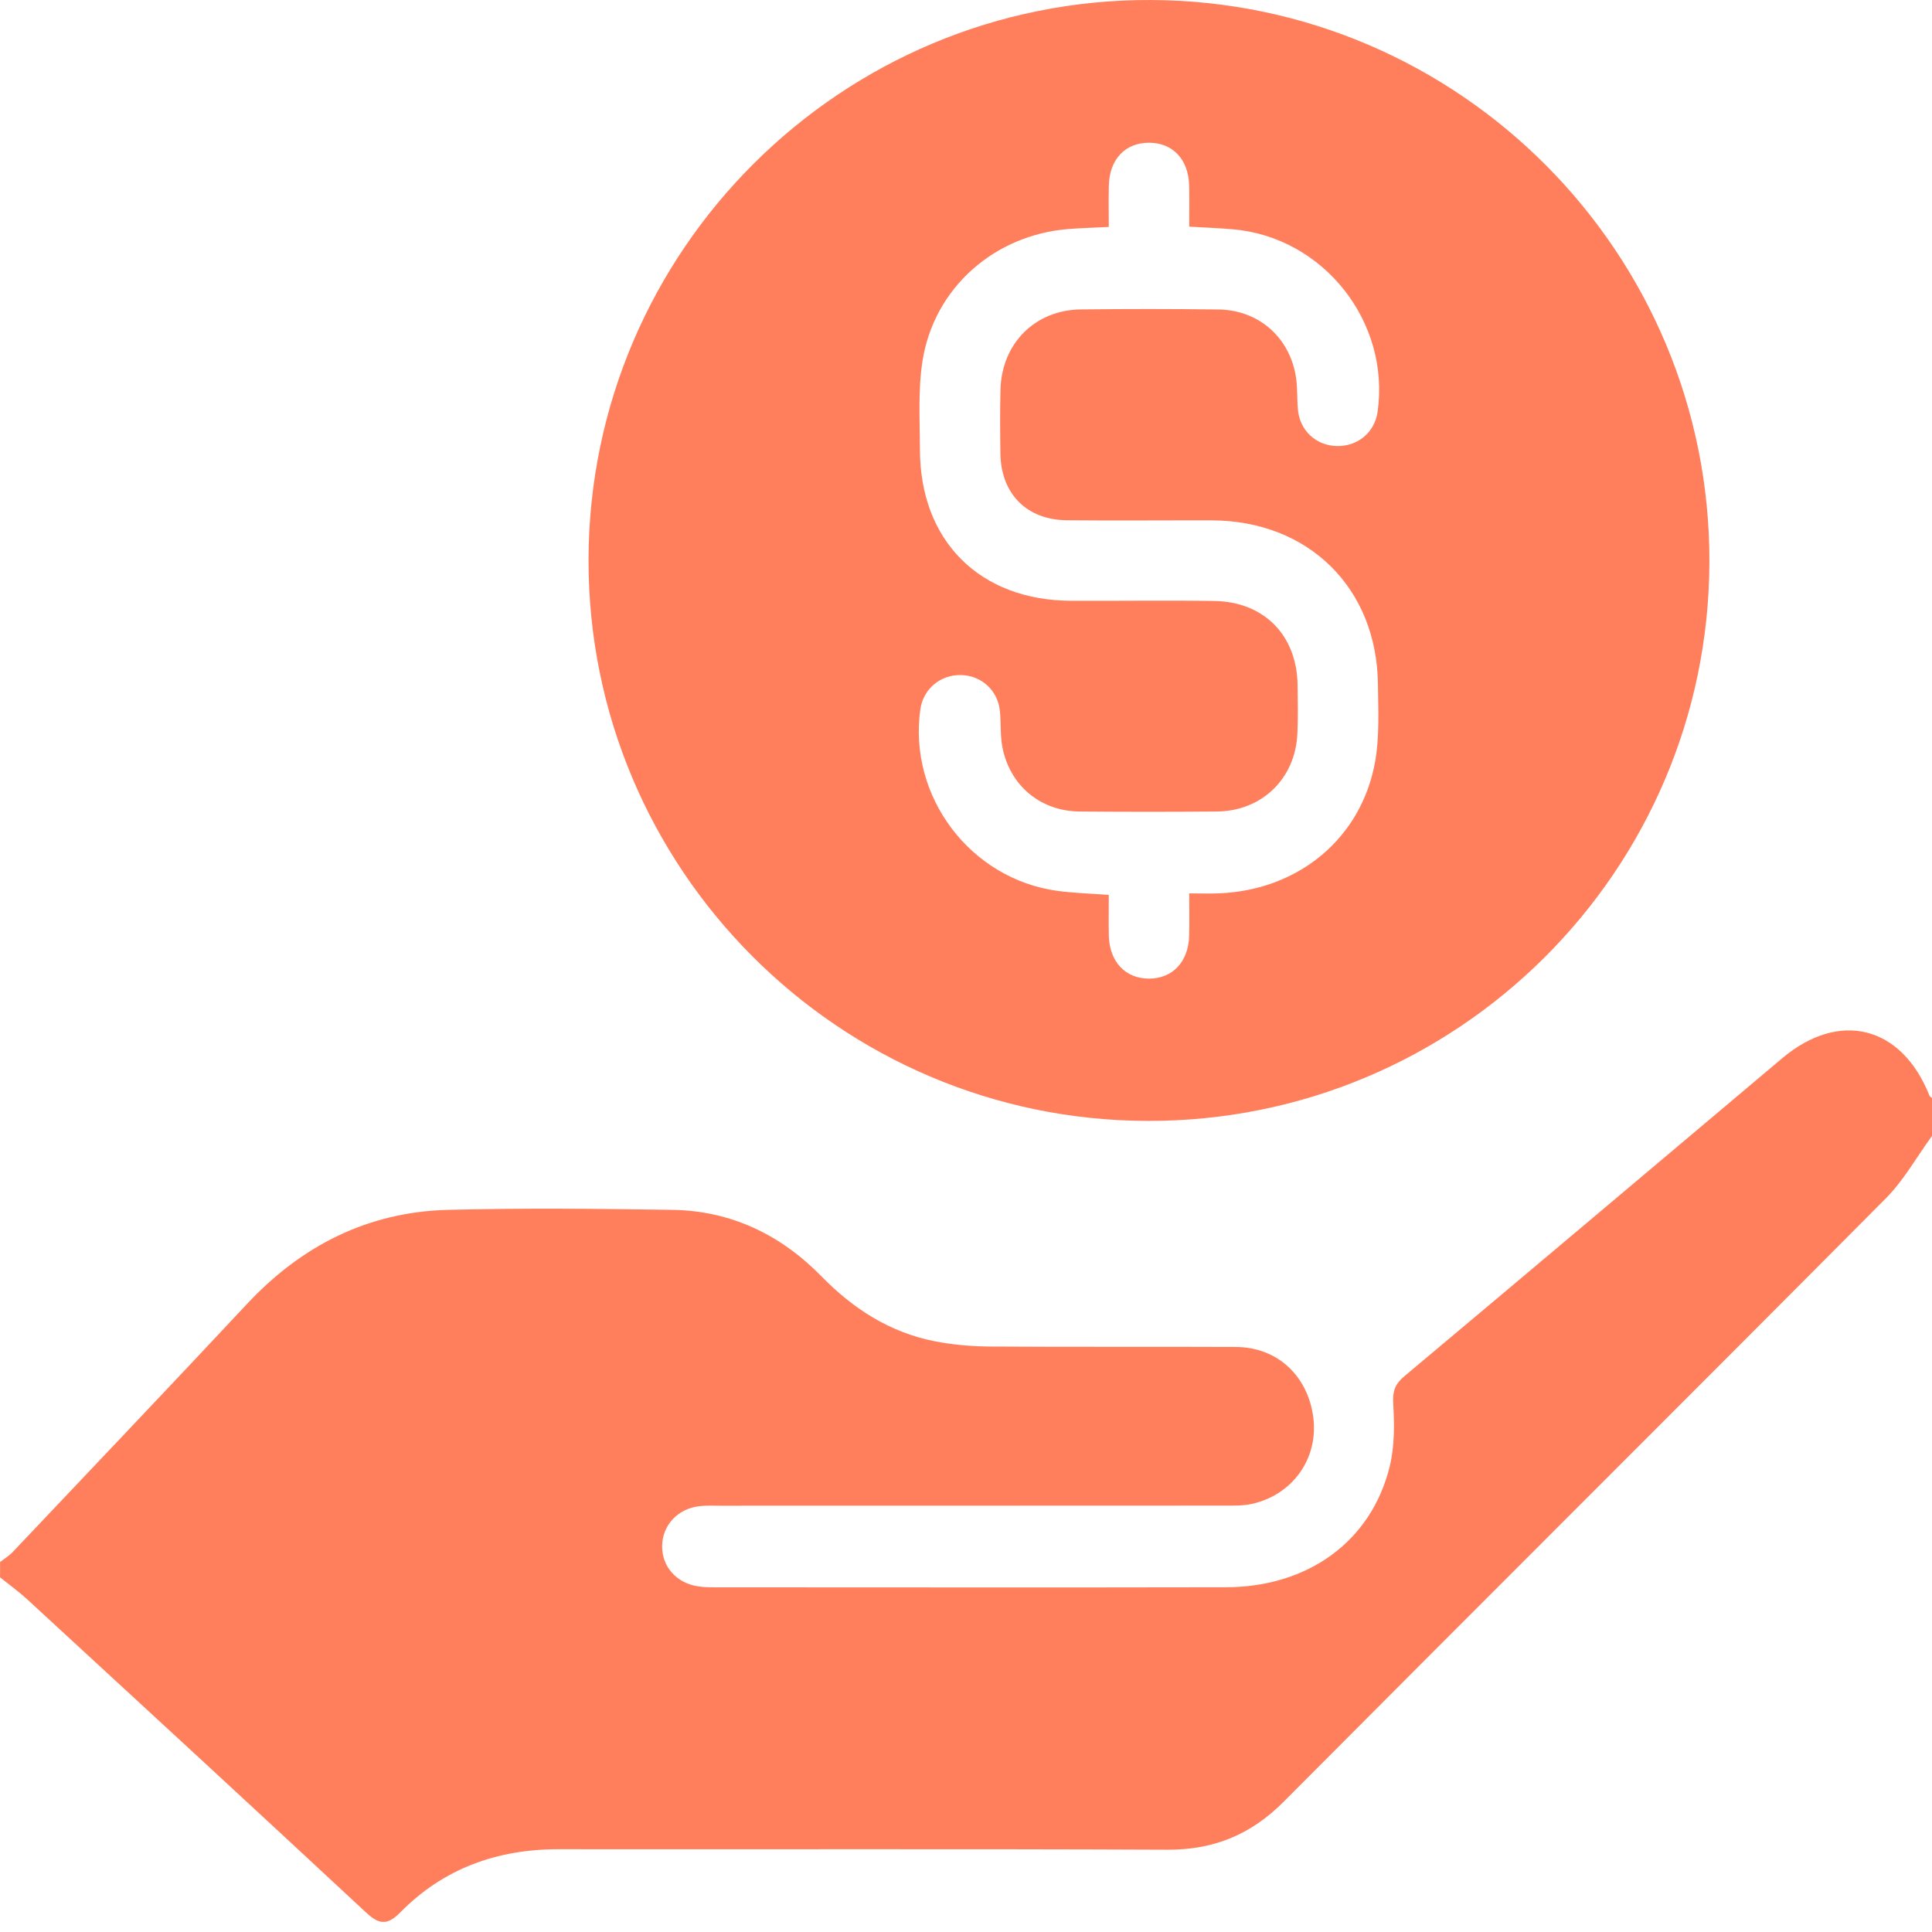 <svg width="32" height="32" viewBox="0 0 32 32" fill="none" xmlns="http://www.w3.org/2000/svg">
<g clip-path="url(#clip0_116_114)">
<path d="M0 25.873C0.071 25.818 0.149 25.771 0.21 25.707C1.506 24.338 2.805 22.973 4.093 21.596C4.997 20.629 6.096 20.073 7.42 20.039C8.658 20.008 9.898 20.02 11.137 20.039C12.111 20.054 12.932 20.451 13.609 21.143C14.132 21.678 14.737 22.067 15.474 22.214C15.778 22.274 16.093 22.301 16.403 22.303C17.757 22.312 19.111 22.304 20.465 22.31C21.175 22.312 21.664 22.806 21.752 23.473C21.842 24.163 21.404 24.761 20.736 24.909C20.596 24.94 20.447 24.938 20.302 24.938C17.511 24.94 14.72 24.939 11.929 24.94C11.815 24.94 11.699 24.934 11.586 24.947C11.223 24.987 10.967 25.267 10.967 25.614C10.967 25.95 11.203 26.218 11.556 26.274C11.648 26.289 11.742 26.291 11.836 26.291C14.658 26.291 17.48 26.296 20.302 26.29C21.668 26.288 22.712 25.528 23.017 24.293C23.1 23.957 23.096 23.593 23.076 23.245C23.064 23.043 23.106 22.925 23.258 22.797C25.348 21.045 27.433 19.285 29.52 17.527C30.469 16.728 31.499 16.991 31.958 18.147C31.965 18.163 31.987 18.174 32.002 18.188V18.812C31.748 19.16 31.535 19.547 31.236 19.848C27.918 23.186 24.582 26.506 21.262 29.842C20.723 30.384 20.108 30.64 19.34 30.637C15.977 30.622 12.614 30.633 9.251 30.629C8.234 30.628 7.346 30.948 6.631 31.674C6.399 31.91 6.266 31.866 6.049 31.664C4.189 29.933 2.321 28.212 0.453 26.492C0.31 26.361 0.152 26.247 0.001 26.126C0.001 26.043 0.001 25.959 0.001 25.876L0 25.873Z" fill="#FF7F5C"/>
<path d="M19.011 18.566C13.893 18.556 9.741 14.391 9.748 9.273C9.756 4.145 13.943 -0.022 19.067 8.41188e-05C24.183 0.022 28.329 4.197 28.313 9.313C28.298 14.433 24.133 18.576 19.011 18.566ZM18.365 14.824C18.365 15.067 18.361 15.283 18.366 15.501C18.377 15.931 18.642 16.21 19.032 16.209C19.422 16.209 19.685 15.93 19.696 15.498C19.702 15.273 19.697 15.048 19.697 14.797C19.896 14.797 20.051 14.803 20.206 14.796C21.516 14.737 22.549 13.881 22.776 12.617C22.85 12.202 22.828 11.766 22.823 11.34C22.808 9.74 21.675 8.624 20.072 8.619C19.27 8.617 18.468 8.625 17.667 8.617C17.004 8.61 16.579 8.177 16.57 7.513C16.565 7.159 16.562 6.805 16.571 6.452C16.592 5.688 17.143 5.134 17.902 5.125C18.663 5.116 19.422 5.116 20.183 5.126C20.829 5.135 21.336 5.563 21.457 6.198C21.494 6.39 21.48 6.591 21.498 6.788C21.531 7.133 21.798 7.38 22.142 7.388C22.49 7.395 22.767 7.163 22.817 6.823C23.03 5.331 21.922 3.929 20.422 3.798C20.188 3.778 19.954 3.769 19.697 3.754C19.697 3.506 19.701 3.288 19.696 3.072C19.685 2.639 19.423 2.364 19.03 2.364C18.637 2.364 18.376 2.639 18.366 3.072C18.36 3.297 18.365 3.522 18.365 3.759C18.114 3.772 17.907 3.777 17.701 3.793C16.469 3.89 15.468 4.77 15.279 5.983C15.204 6.463 15.236 6.959 15.237 7.448C15.24 8.961 16.228 9.945 17.741 9.951C18.532 9.954 19.323 9.942 20.115 9.954C20.937 9.968 21.478 10.522 21.492 11.338C21.496 11.608 21.501 11.879 21.489 12.149C21.457 12.895 20.902 13.434 20.157 13.441C19.398 13.448 18.637 13.448 17.878 13.441C17.231 13.434 16.724 13.01 16.602 12.372C16.566 12.179 16.581 11.978 16.562 11.782C16.53 11.438 16.258 11.188 15.918 11.181C15.575 11.173 15.292 11.412 15.244 11.748C15.04 13.192 16.07 14.56 17.517 14.756C17.783 14.792 18.053 14.799 18.365 14.823V14.824Z" fill="#FF7F5C"/>
</g>
<defs>
<clipPath id="clip0_116_114">
<rect width="32" height="31.832" fill="white"/>
</clipPath>
</defs>
</svg>
